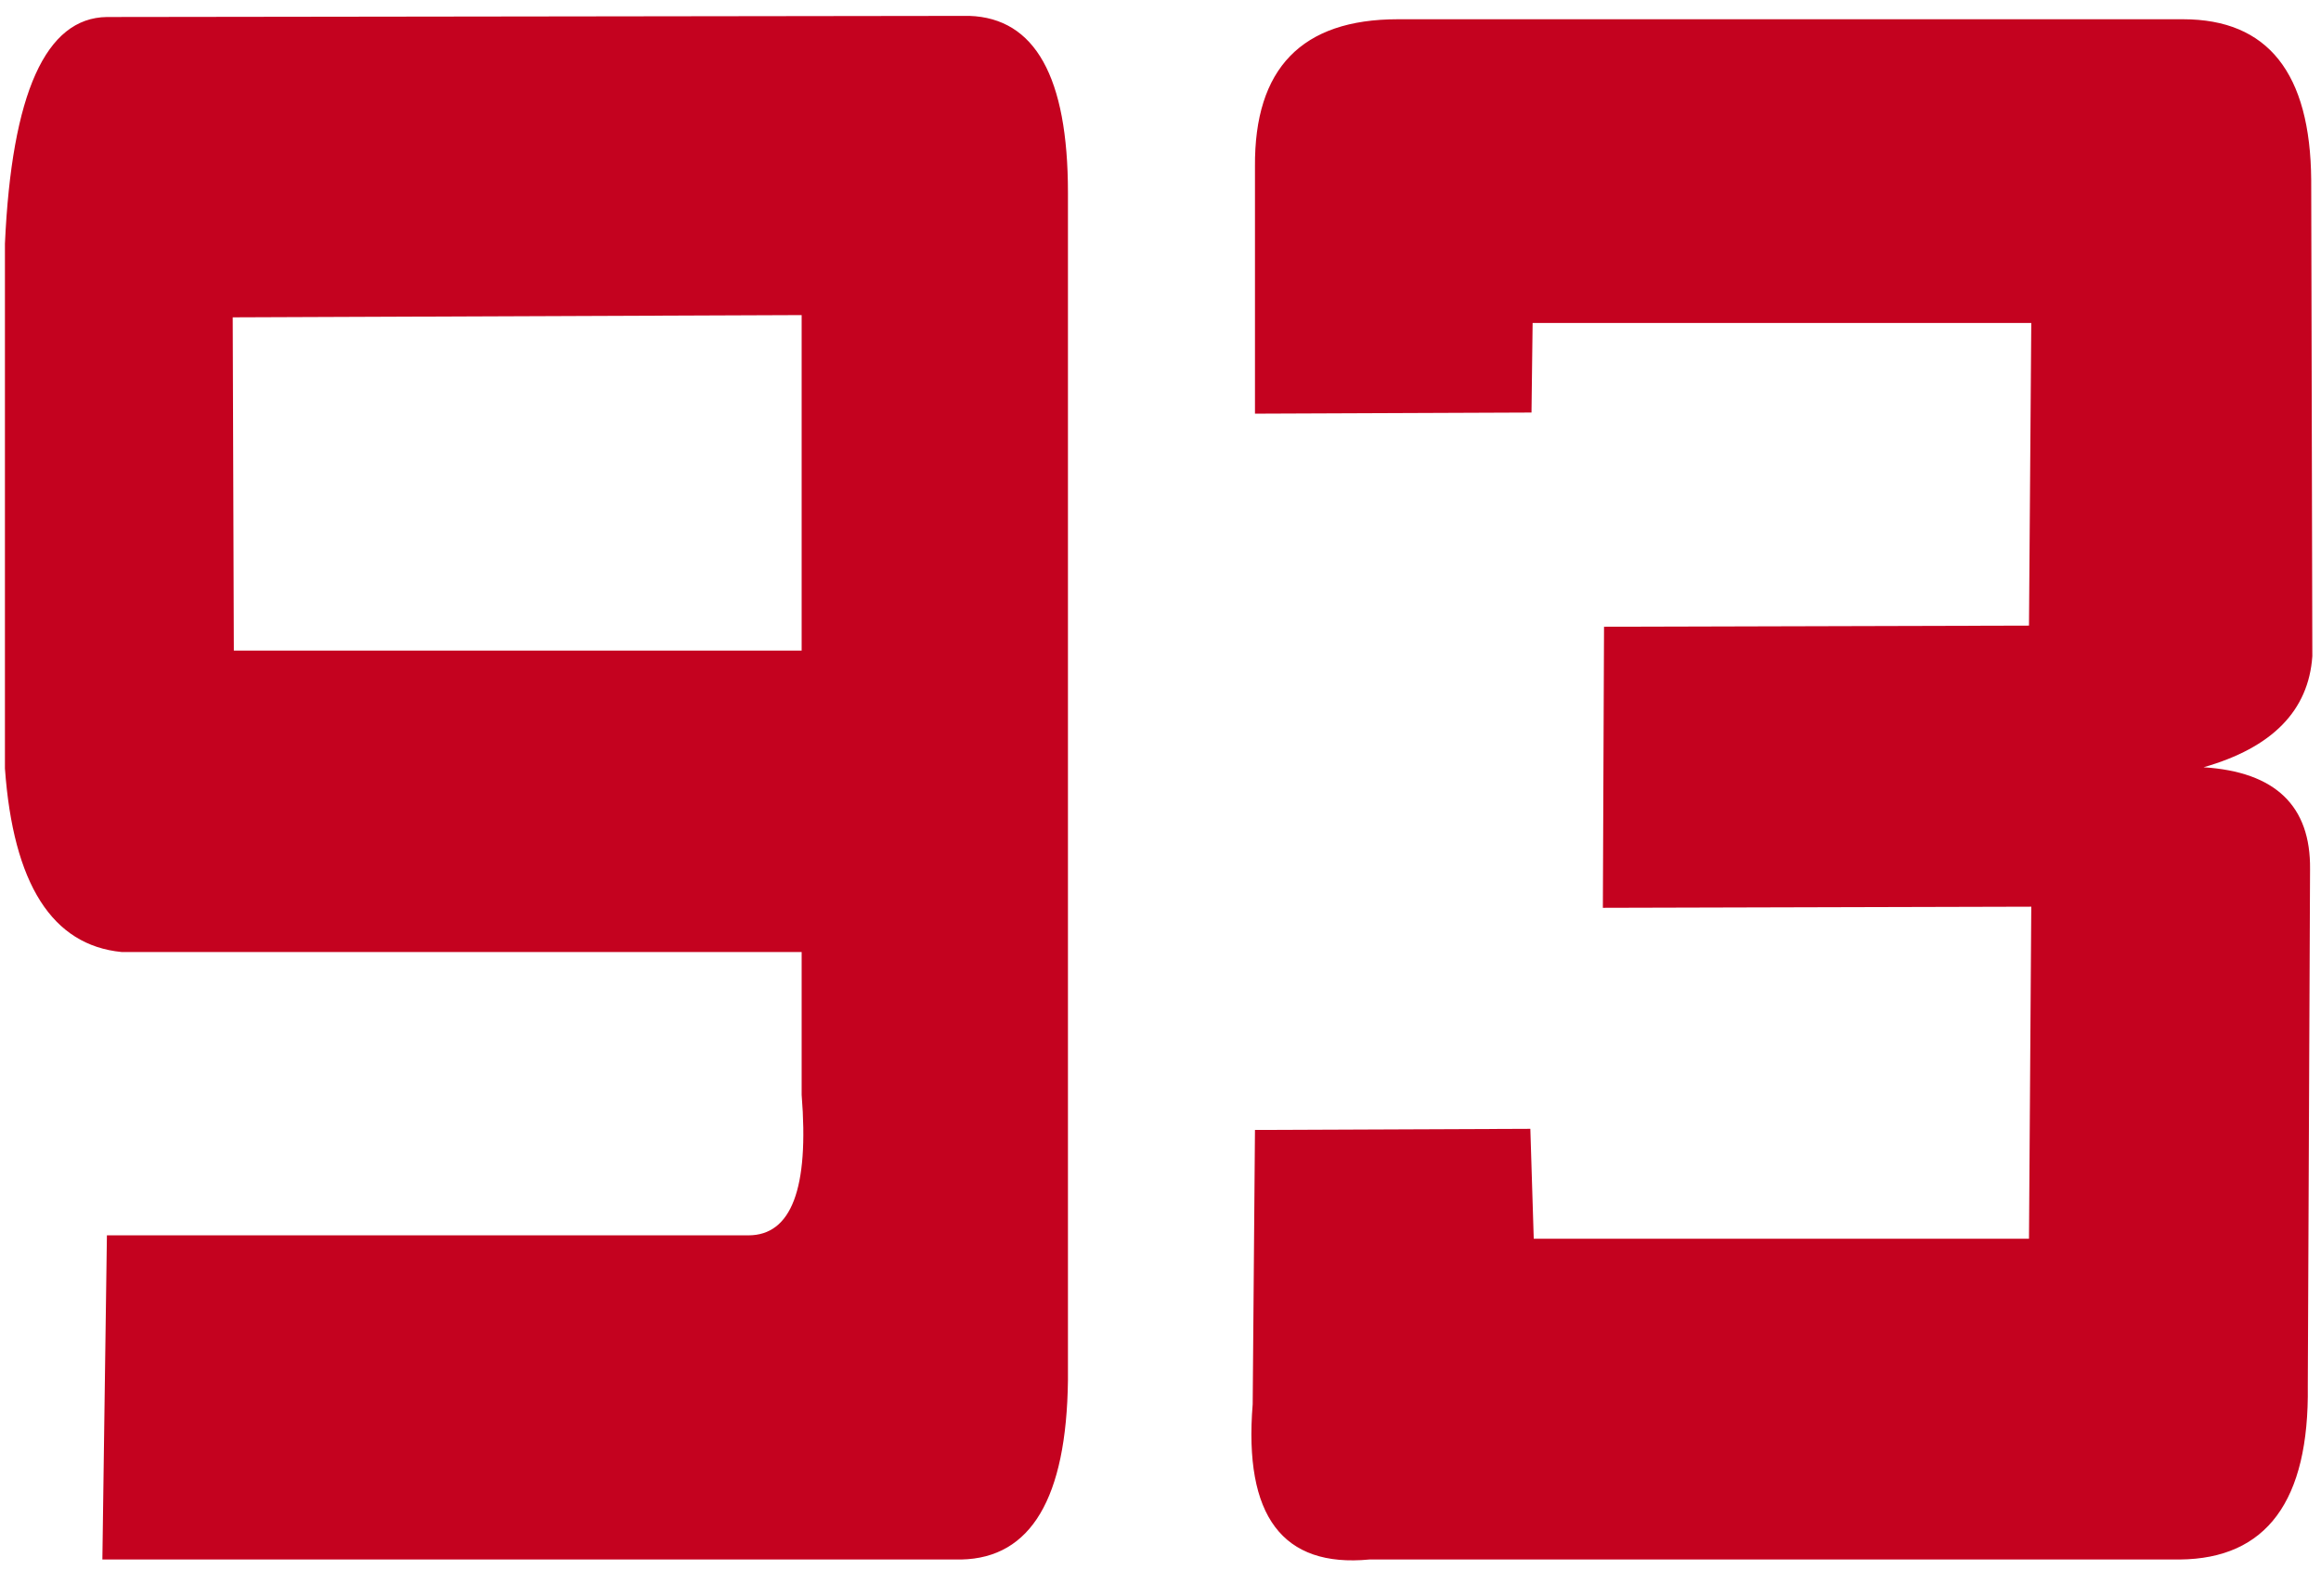 <?xml version="1.0" encoding="UTF-8"?> <svg xmlns="http://www.w3.org/2000/svg" width="64" height="44" viewBox="0 0 64 44" fill="none"><path d="M2.823 43L2.948 34.062H20.636C21.823 34.062 22.313 32.771 22.105 30.188V26.25H3.354C1.438 26.062 0.365 24.375 0.136 21.188V6.719C0.323 2.573 1.261 0.49 2.948 0.469L26.73 0.438C28.542 0.5 29.448 2.125 29.448 5.312V38.062C29.407 41.312 28.427 42.958 26.511 43H2.823ZM22.105 17.938V8.688L6.417 8.75L6.448 17.938H22.105ZM38.542 0.531H60.198C62.532 0.531 63.709 2.01 63.73 4.969L63.761 18.094C63.657 19.594 62.657 20.615 60.761 21.156C62.74 21.281 63.719 22.219 63.698 23.969L63.636 38.219C63.677 41.385 62.5 42.979 60.105 43H37.761C35.365 43.229 34.292 41.802 34.542 38.719L34.605 31.156L42.198 31.125L42.292 34.156H55.948L56.011 25L44.198 25.031L44.23 17.281L55.948 17.25L56.011 8.906H42.261L42.23 11.375L34.605 11.406V4.594C34.584 1.885 35.896 0.531 38.542 0.531Z" fill="#C4021F"></path></svg> 